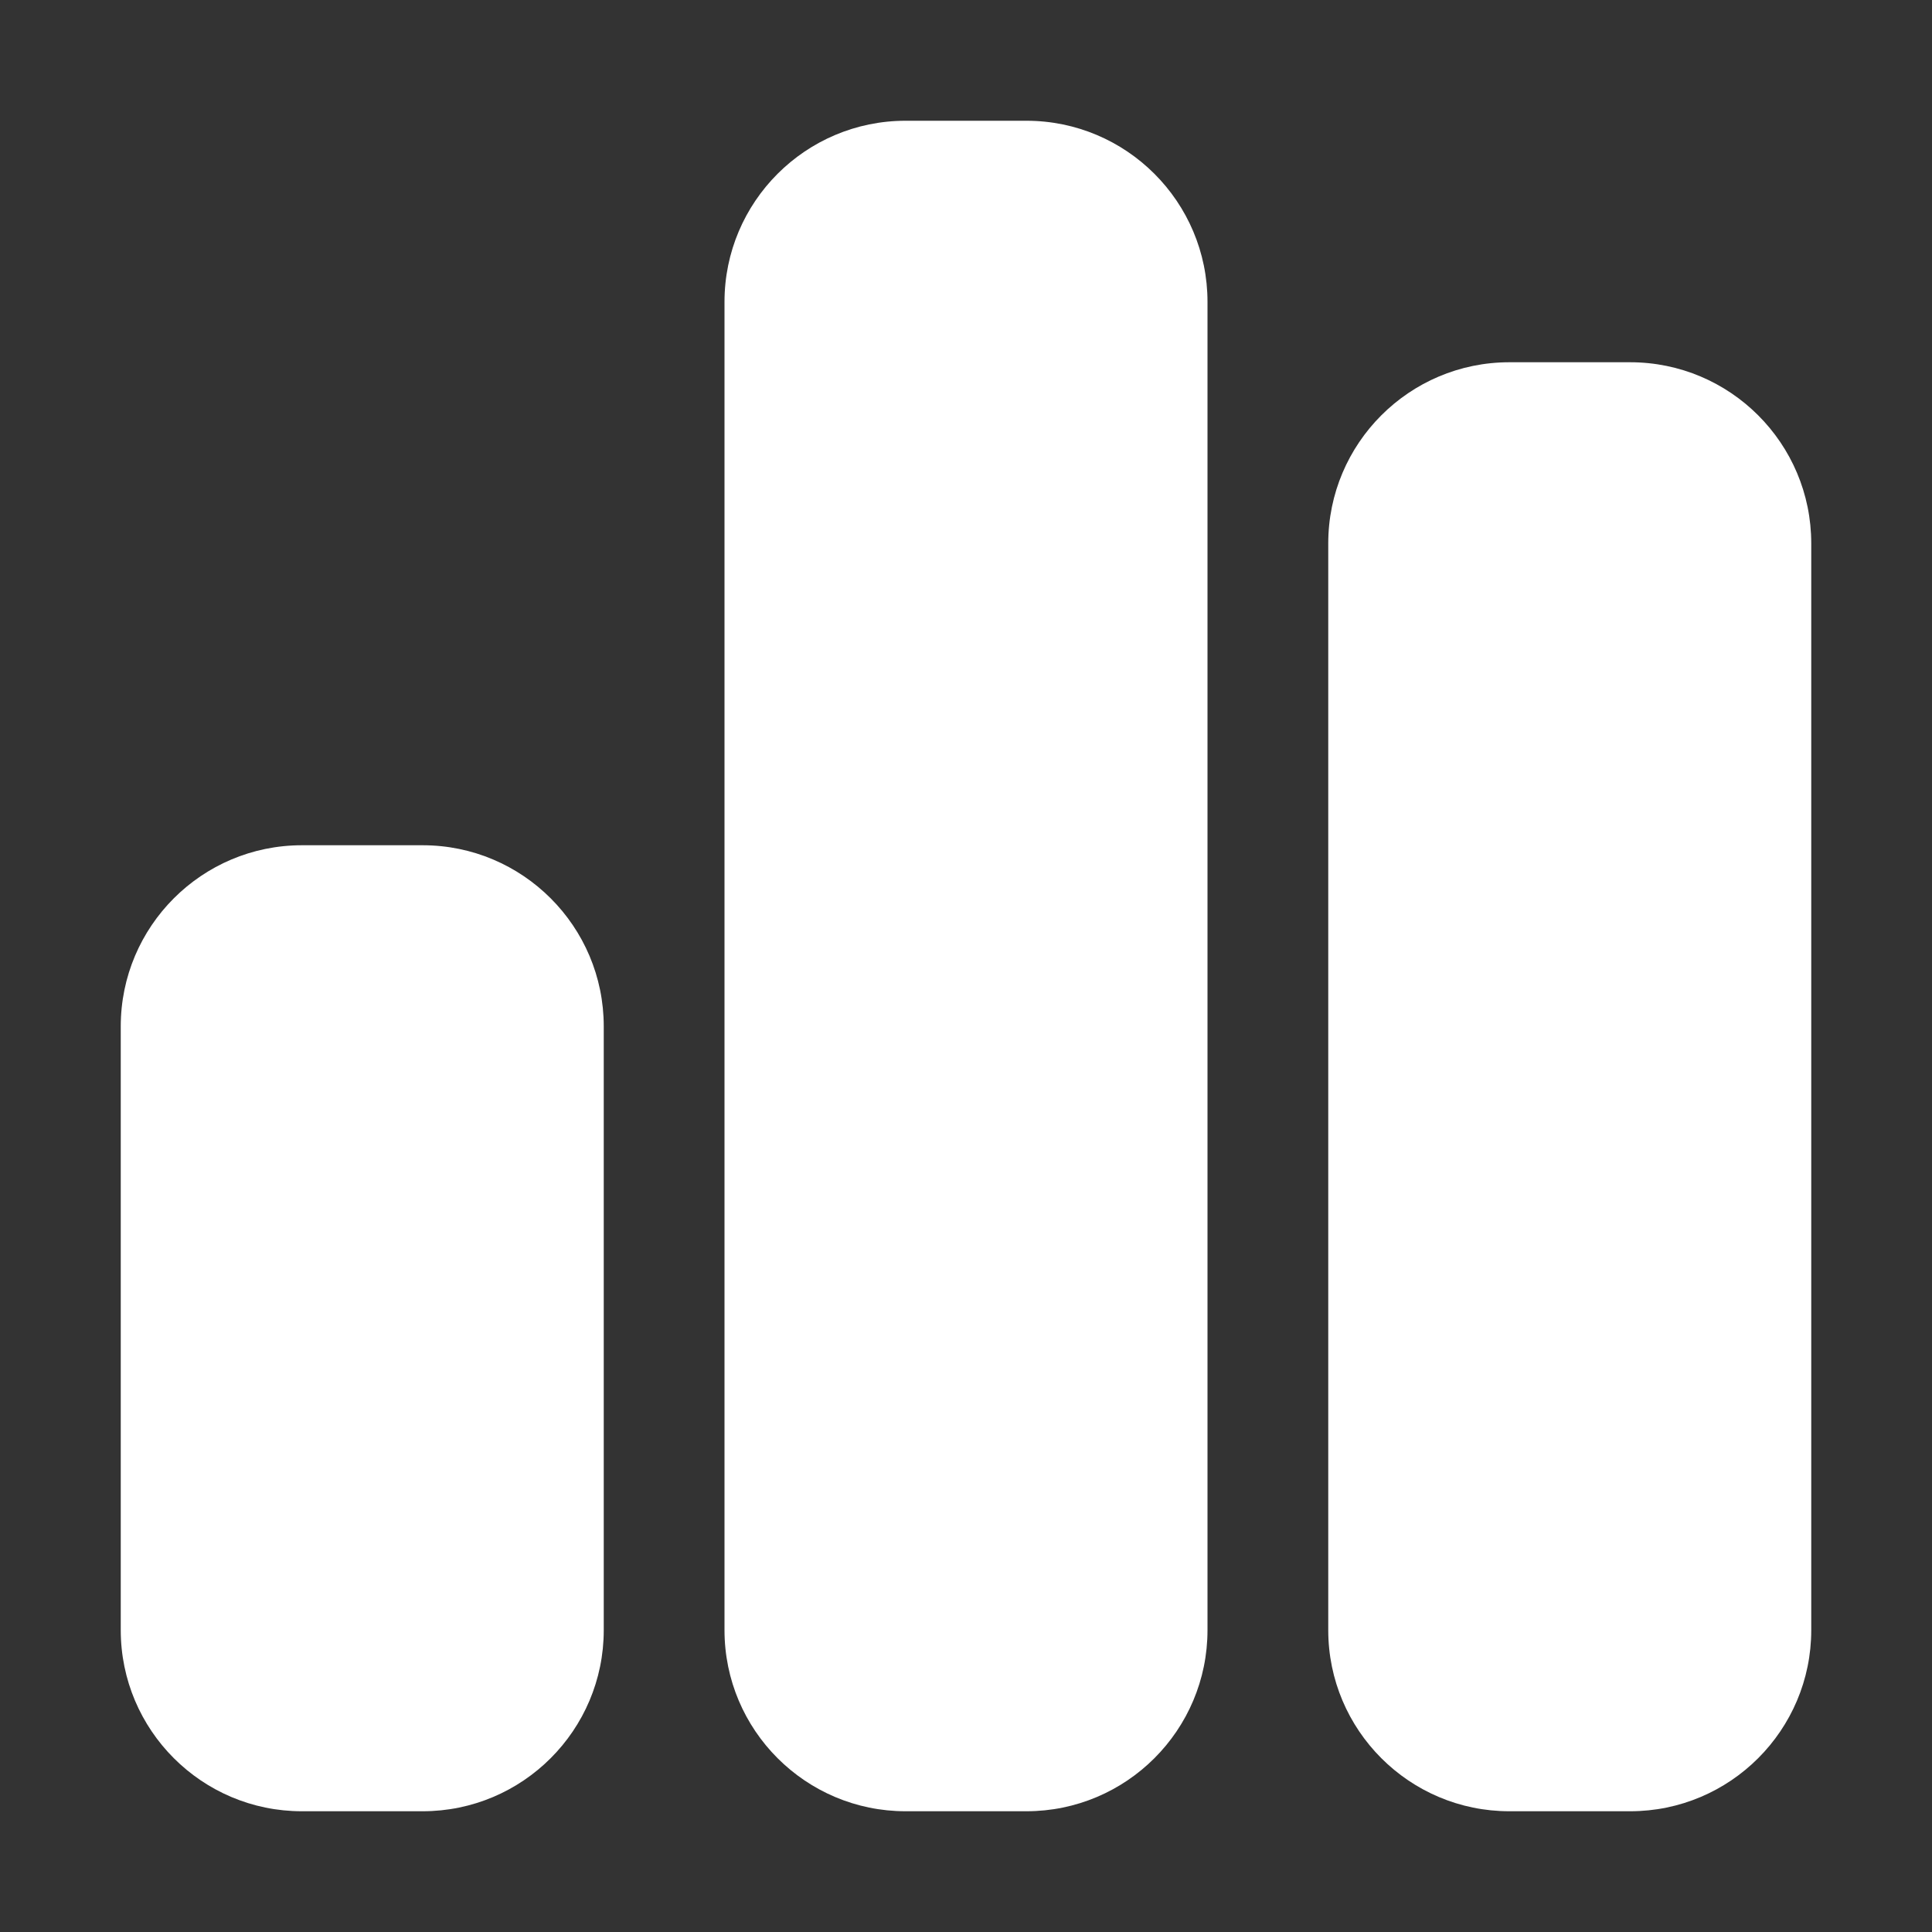 <svg width="16" height="16" viewBox="0 0 16 16" fill="none" xmlns="http://www.w3.org/2000/svg">
<rect x="0" y="0" width="16" height="16" fill="#333333" stroke="none"/>
<path d="M6 2.5C6 1.672 6.672 1 7.5 1H8.5C9.328 1 10 1.672 10 2.5V13.5C10 14.328 9.328 15 8.5 15H7.5C6.672 15 6 14.328 6 13.5V2.5ZM1 8.5C1 7.672 1.672 7 2.5 7H3.5C4.328 7 5 7.672 5 8.5V13.5C5 14.328 4.328 15 3.5 15H2.5C1.672 15 1 14.328 1 13.5V8.5ZM12.5 3H13.5C14.328 3 15 3.672 15 4.5V13.5C15 14.328 14.328 15 13.5 15H12.5C11.672 15 11 14.328 11 13.5V4.5C11 3.672 11.672 3 12.5 3Z" fill="white"/>
</svg>
